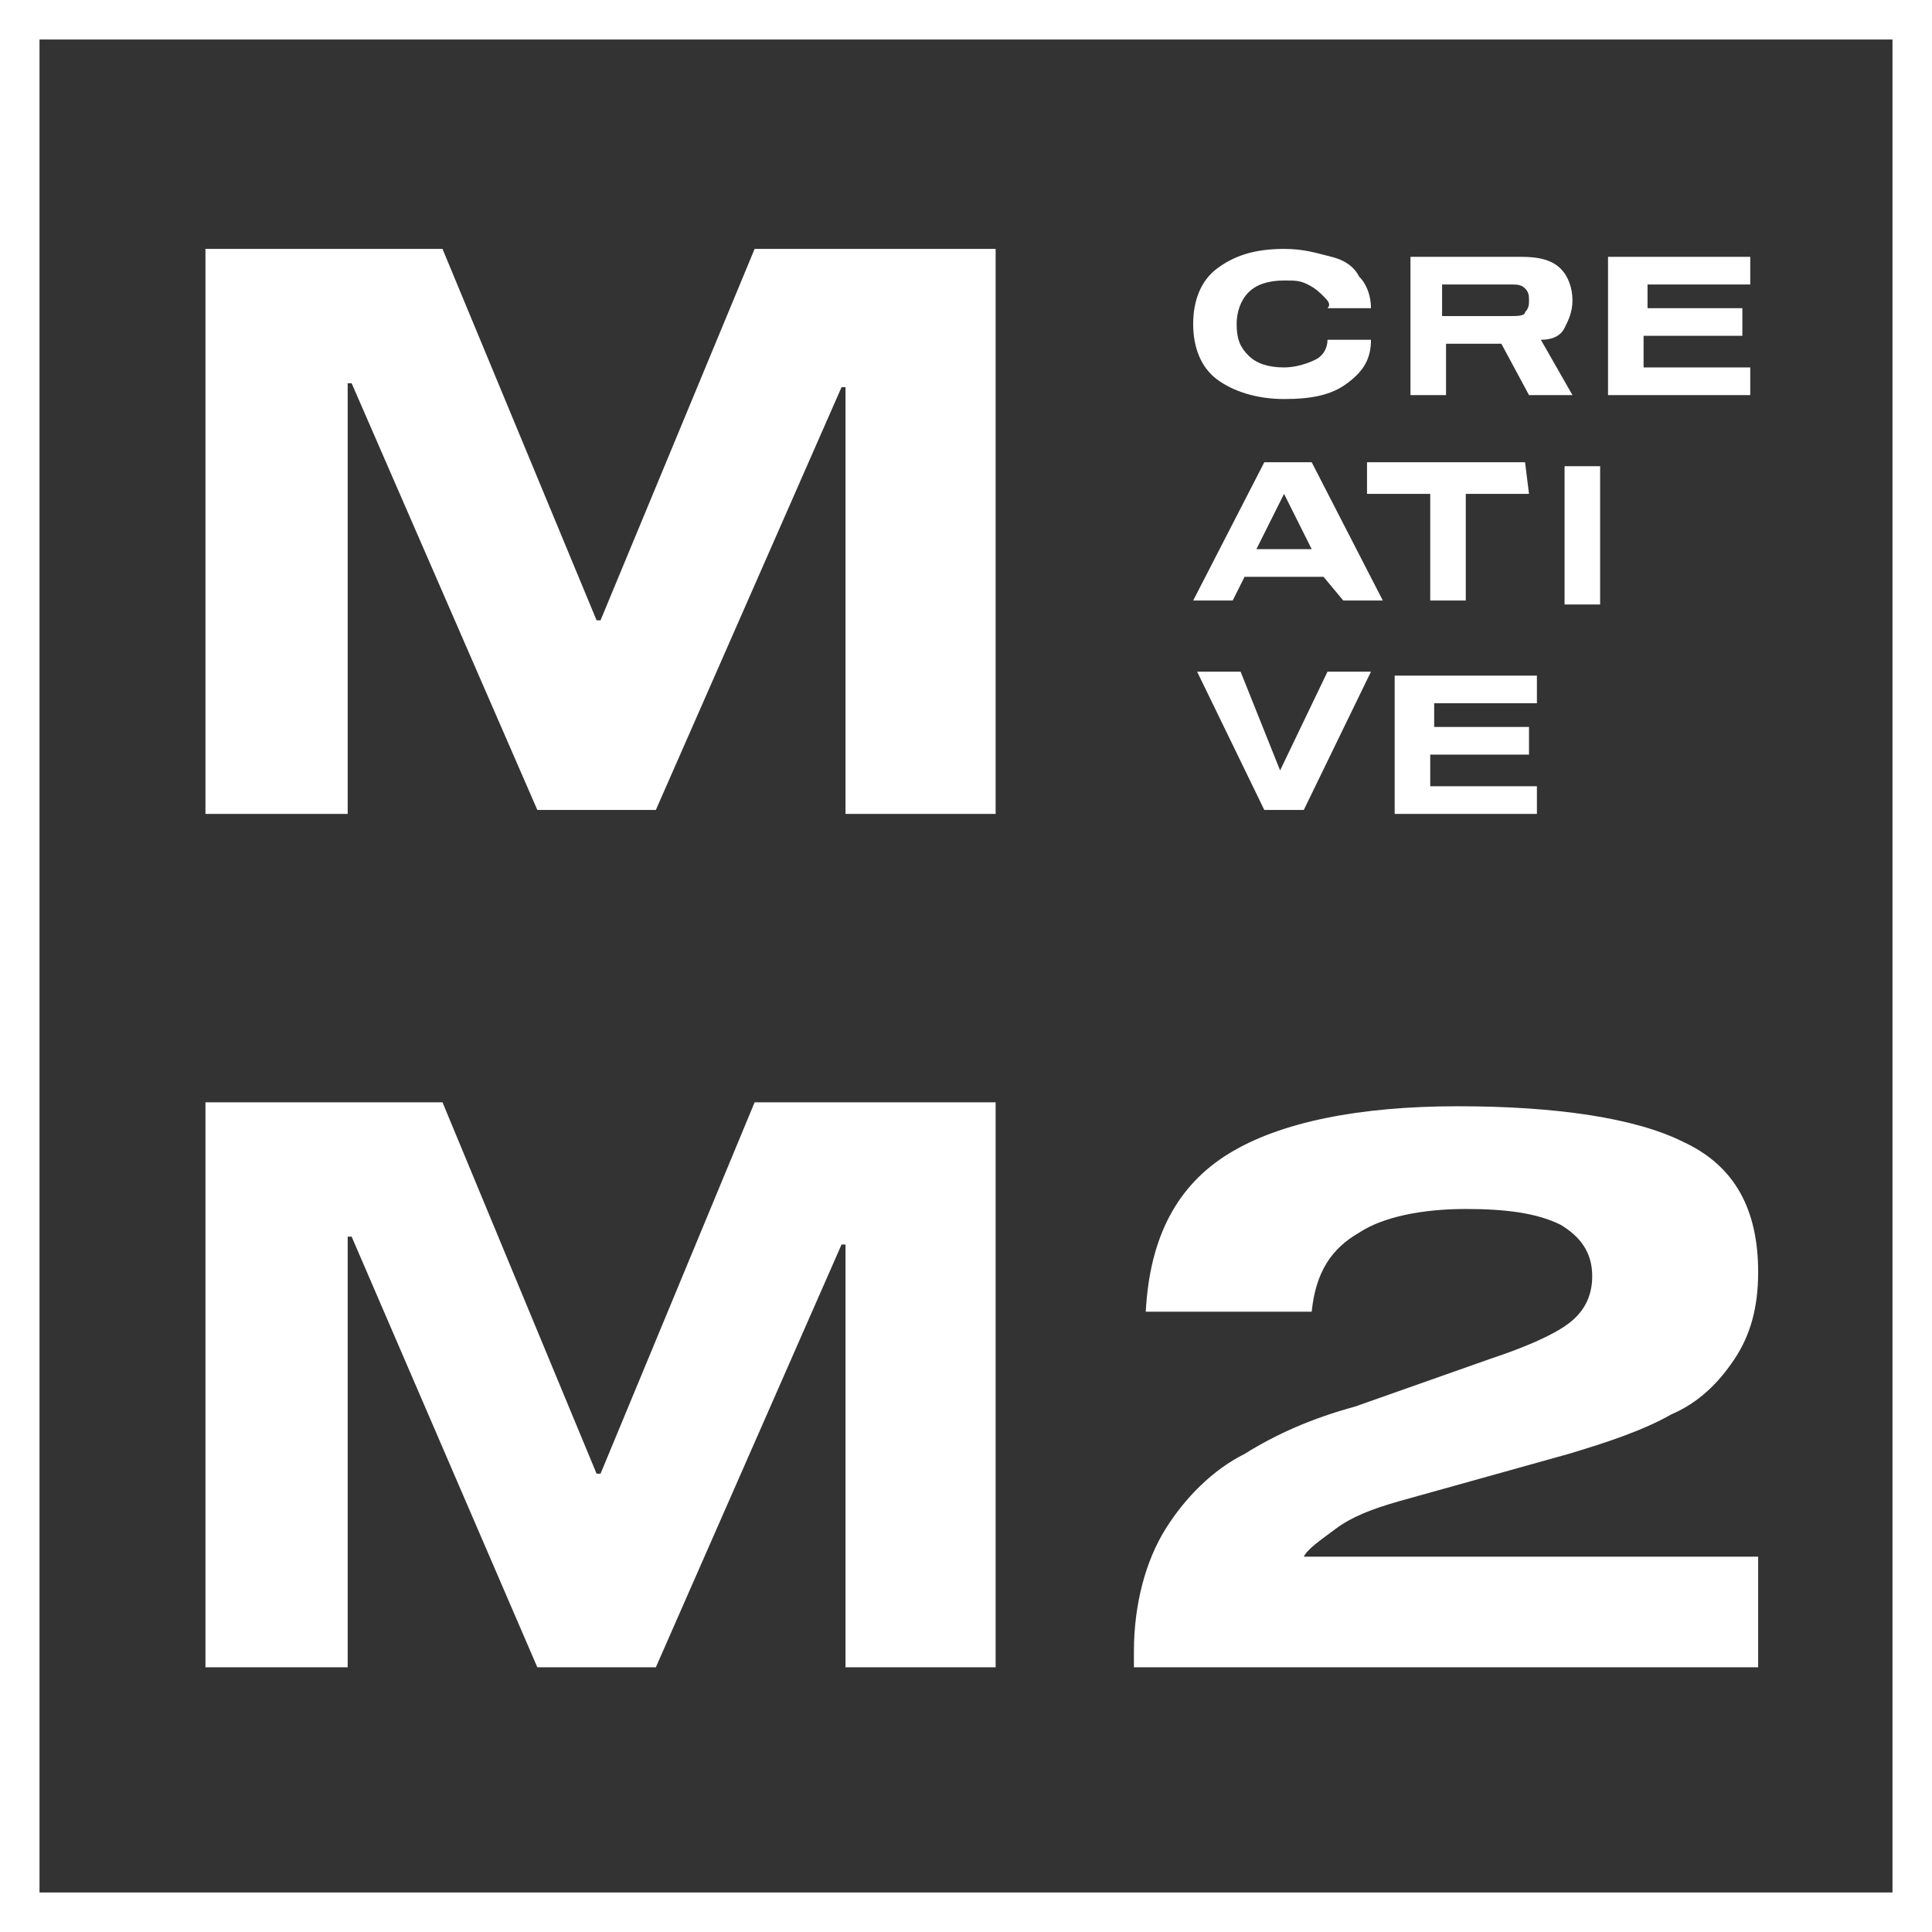 <?xml version="1.0" encoding="utf-8"?>
<!-- Generator: Adobe Illustrator 27.3.1, SVG Export Plug-In . SVG Version: 6.00 Build 0)  -->
<svg version="1.1" id="Camada_1" xmlns="http://www.w3.org/2000/svg" xmlns:xlink="http://www.w3.org/1999/xlink" x="0px" y="0px"
	 viewBox="0 0 48.9 48.9" style="enable-background:new 0 0 48.9 48.9;" xml:space="preserve">
<rect x="0" y="0" width="48.9" height="48.9" fill="#333333" stroke="none"/>
<style type="text/css">
	.st0{fill:#FFFFFF;}
</style>
<g>
	<path class="st0" d="M48.9,48.9H0V0h48.9V48.9z M1,47.9h46.9V1H1V47.9z"/>
	<g>
		<path class="st0" d="M25.2,20.6h-3.8V9.8h-0.1l-4.7,10.7h-3L8.9,9.7H8.8v10.9H5.2V6.3h6l3.9,9.4h0.1l3.9-9.4h6.1V20.6z"/>
		<path class="st0" d="M25.2,42.2h-3.8V31.5h-0.1l-4.7,10.7h-3L8.9,31.3H8.8v10.9H5.2V27.9h6l3.9,9.4h0.1l3.9-9.4h6.1V42.2z"/>
		<path class="st0" d="M33.8,38.7c-0.4,0.3-0.7,0.5-0.8,0.7h11.5v2.8H28.7v-0.4c0-1.2,0.3-2.3,0.8-3.1s1.2-1.5,2-1.9
			c0.8-0.5,1.7-0.9,2.8-1.2l3.4-1.2c0.9-0.3,1.6-0.6,2-0.9c0.4-0.3,0.6-0.7,0.6-1.2c0-0.6-0.3-1-0.8-1.3c-0.6-0.3-1.4-0.4-2.4-0.4
			c-1.1,0-2.1,0.2-2.7,0.6c-0.7,0.4-1.1,1-1.2,2H29c0.1-1.9,0.8-3.2,2.1-4s3.3-1.2,5.8-1.2s4.5,0.3,5.7,0.9c1.3,0.6,1.9,1.7,1.9,3.3
			c0,0.9-0.2,1.6-0.6,2.2c-0.4,0.6-0.9,1.1-1.6,1.4c-0.7,0.4-1.6,0.7-2.6,1L35.4,38C34.7,38.2,34.2,38.4,33.8,38.7z"/>
	</g>
	<g>
		<path class="st0" d="M33.5,7.5c-0.1-0.1-0.2-0.2-0.4-0.3c-0.2-0.1-0.3-0.1-0.6-0.1c-0.4,0-0.7,0.1-0.9,0.3
			c-0.2,0.2-0.3,0.5-0.3,0.8c0,0.4,0.1,0.6,0.3,0.8c0.2,0.2,0.5,0.3,0.9,0.3c0.3,0,0.6-0.1,0.8-0.2c0.2-0.1,0.3-0.3,0.3-0.5h1.1
			c0,0.5-0.2,0.8-0.6,1.1c-0.4,0.3-0.9,0.4-1.6,0.4c-0.7,0-1.3-0.2-1.7-0.5c-0.4-0.3-0.6-0.8-0.6-1.4s0.2-1.1,0.6-1.4
			s0.9-0.5,1.7-0.5c0.5,0,0.8,0.1,1.2,0.2s0.6,0.3,0.7,0.5c0.2,0.2,0.3,0.5,0.3,0.8h-1.1C33.7,7.7,33.6,7.6,33.5,7.5z"/>
		<path class="st0" d="M39.8,10h-1.1L38,8.7h-1.4V10h-0.9V6.5h2.8c0.5,0,0.8,0.1,1,0.3c0.2,0.2,0.3,0.5,0.3,0.8s-0.1,0.5-0.2,0.7
			c-0.1,0.2-0.3,0.3-0.6,0.3l0,0L39.8,10z M38.6,7.9c0.1-0.1,0.1-0.2,0.1-0.3c0-0.1,0-0.2-0.1-0.3c-0.1-0.1-0.2-0.1-0.4-0.1h-1.7V8
			h1.7C38.4,8,38.6,8,38.6,7.9z"/>
		<path class="st0" d="M41.6,7.8h2.5v0.7h-2.5v0.8h2.7V10h-3.6V6.5h3.6v0.7h-2.6v0.6H41.6z"/>
		<path class="st0" d="M33.5,14.6h-2l-0.3,0.6h-1l1.8-3.5h1.2l1.8,3.5h-1L33.5,14.6z M33.2,13.9l-0.7-1.4l0,0l-0.7,1.4H33.2z"/>
		<path class="st0" d="M38.7,12.5h-1.6v2.7h-0.9v-2.7h-1.6v-0.8h4L38.7,12.5L38.7,12.5z"/>
		<path class="st0" d="M39.6,15.3v-3.5h0.9v3.5H39.6z"/>
		<path class="st0" d="M32.4,19.5L32.4,19.5l1.2-2.5h1.1L33,20.5h-1L30.3,17h1.1L32.4,19.5z"/>
		<path class="st0" d="M36.2,18.4h2.5v0.7h-2.5v0.8h2.7v0.7h-3.6v-3.5h3.6v0.7h-2.6v0.6H36.2z"/>
	</g>
</g>
</svg>

